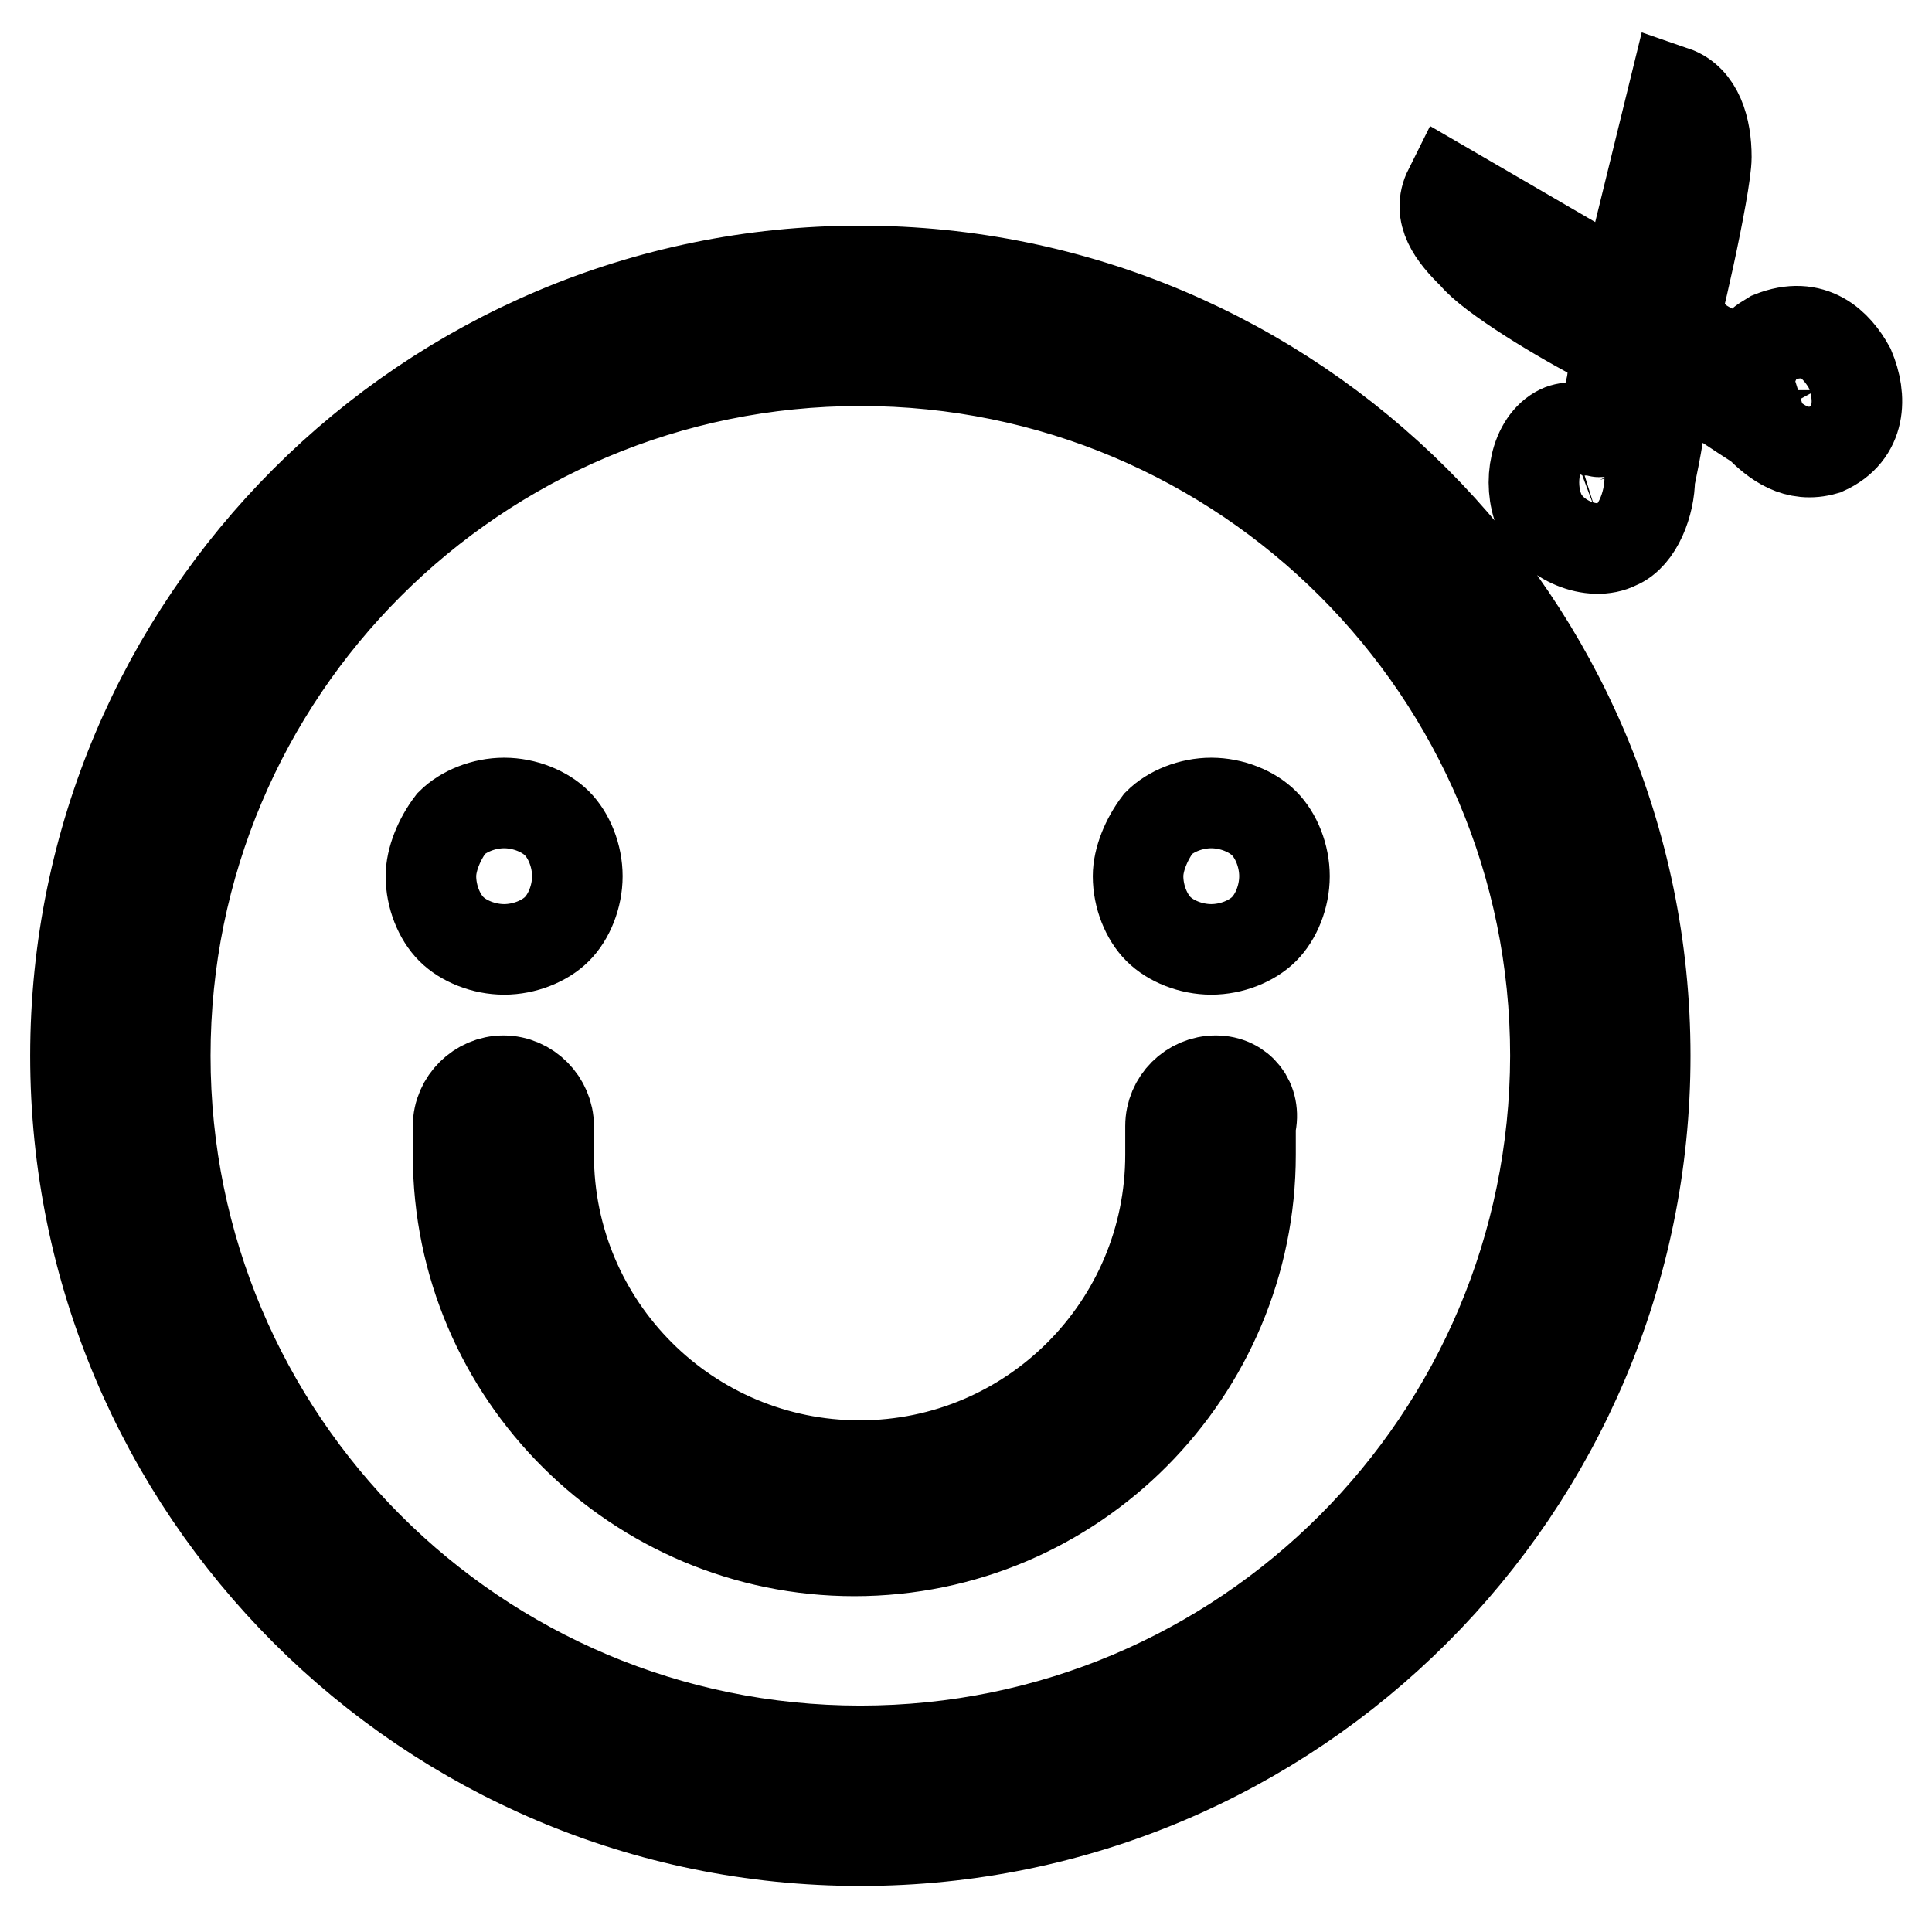 <?xml version="1.0" encoding="utf-8"?>
<!-- Svg Vector Icons : http://www.onlinewebfonts.com/icon -->
<!DOCTYPE svg PUBLIC "-//W3C//DTD SVG 1.1//EN" "http://www.w3.org/Graphics/SVG/1.1/DTD/svg11.dtd">
<svg version="1.1" xmlns="http://www.w3.org/2000/svg" xmlns:xlink="http://www.w3.org/1999/xlink" x="0px" y="0px" viewBox="0 0 256 256" enable-background="new 0 0 256 256" xml:space="preserve">
<g> <path stroke-width="12" fill-opacity="0" stroke="#000000"  d="M114,35.9c-57.4,0-104,46.6-104,104c0,57.4,46.6,104,104,104c57.4,0,104-46.6,104-104 C218,82.5,171.4,35.9,114,35.9L114,35.9z M114,232c-50.9,0-92.1-41.2-92.1-92.1c0-50.9,41.2-92.1,92.1-92.1 c50.9,0,92.1,41.2,92.1,92.1C206,190.8,164.9,232,114,232L114,232z M161.1,143.2c-3.3,0-6,2.7-6,6v3.8c0,22.7-18.4,41.2-41.2,41.2 c-22.7,0-41.2-18.4-41.2-41.2v-3.8c0-3.2-2.7-6-6-6c-3.2,0-6,2.7-6,6v3.8c0,29.2,23.8,52.5,52.5,52.5c29.2,0,52.5-23.8,52.5-52.5 v-3.8C166.5,145.9,164.3,143.2,161.1,143.2L161.1,143.2z M57.1,116.1c0,2.7,1.1,5.4,2.7,7s4.3,2.7,7,2.7c2.7,0,5.4-1.1,7-2.7 s2.7-4.3,2.7-7c0-2.7-1.1-5.4-2.7-7c-1.6-1.6-4.3-2.7-7-2.7c-2.7,0-5.4,1.1-7,2.7C58.2,111.2,57.1,113.9,57.1,116.1L57.1,116.1z  M150.8,116.1c0,2.7,1.1,5.4,2.7,7s4.3,2.7,7,2.7c2.7,0,5.4-1.1,7-2.7c1.6-1.6,2.7-4.3,2.7-7c0-2.7-1.1-5.4-2.7-7 c-1.6-1.6-4.3-2.7-7-2.7c-2.7,0-5.4,1.1-7,2.7C151.9,111.2,150.8,113.9,150.8,116.1L150.8,116.1z M226.1,20.8 c0-3.8-1.1-7.6-4.3-8.7l-6.5,26.5l-0.5,3.2c0,0-1.1,5.4-1.1,7.6c0,2.2-1.1,4.3-1.1,6c0,1.6-0.5,2.2-1.1,1.6l0,0l0,0h-0.5 c-1.1-0.5-3.3-0.5-4.3,0c-3.3,1.6-4.3,7-2.7,10.8c1.6,3.8,7,6,10.3,4.3c2.7-1.1,4.3-5.4,4.3-8.7l0,0c0,0,1.1-4.9,1.6-9.2 c-0.5-3.8-0.5-5.4-0.5-5.4l1.6-4.9C221.7,44.1,226.1,24.6,226.1,20.8L226.1,20.8L226.1,20.8z M211.5,67.9c-1.6,0.5-2.7-0.5-3.2-2.7 c-0.5-1.6-1.1-2.7,0.5-3.2s2.7,0,3.2,1.6C213.1,65.7,213.1,67.3,211.5,67.9L211.5,67.9L211.5,67.9z M218,44.6 c-1.1,0.5-1.6,0-2.2-0.5c-0.5-1.1,0-1.6,0.5-2.2c1.1-0.5,1.6,0,2.2,1.1C219,43.5,219,44.1,218,44.6L218,44.6L218,44.6z M212.5,45.1 c0.5-1.6,0.5-3.8,0.5-3.8l0,0l0,0l0.5-3.2l0,0l0,0v-0.5L192,25.1c-1.6,3.2,0.5,6,3.3,8.7C197.4,36.5,207.1,42.4,212.5,45.1 L212.5,45.1L212.5,45.1z M234.7,44.6c-2.7,1.6-1.6,1.6-2.2,3.2c0,0,0,0.5-0.5,0.5l0,0l0,0c0,0.5-0.5,0.5-2.2-0.5 c-1.6-1.1-3.8-1.6-5.4-3.2c-0.5-0.5-0.5-0.5-1.1-1.1v0.5l0,0l0,0l-1.6,5.4c1.6,0,2.7,1.6,4.9,2.7c3.2,2.2,6.5,4.3,6.5,4.3l0,0 c2.2,2.2,4.9,4.3,8.7,3.2c4.9-2.2,4.9-7,3.3-10.8C243.4,45.7,240.2,42.4,234.7,44.6L234.7,44.6L234.7,44.6z M239.6,56 c-1.6,0.5-2.7-0.5-3.3-2.7c-0.5-1.6-0.5-2.7,1.1-3.2s2.7,0.5,3.3,1.6C240.7,53.3,241.2,54.9,239.6,56L239.6,56L239.6,56z"/></g>
</svg>